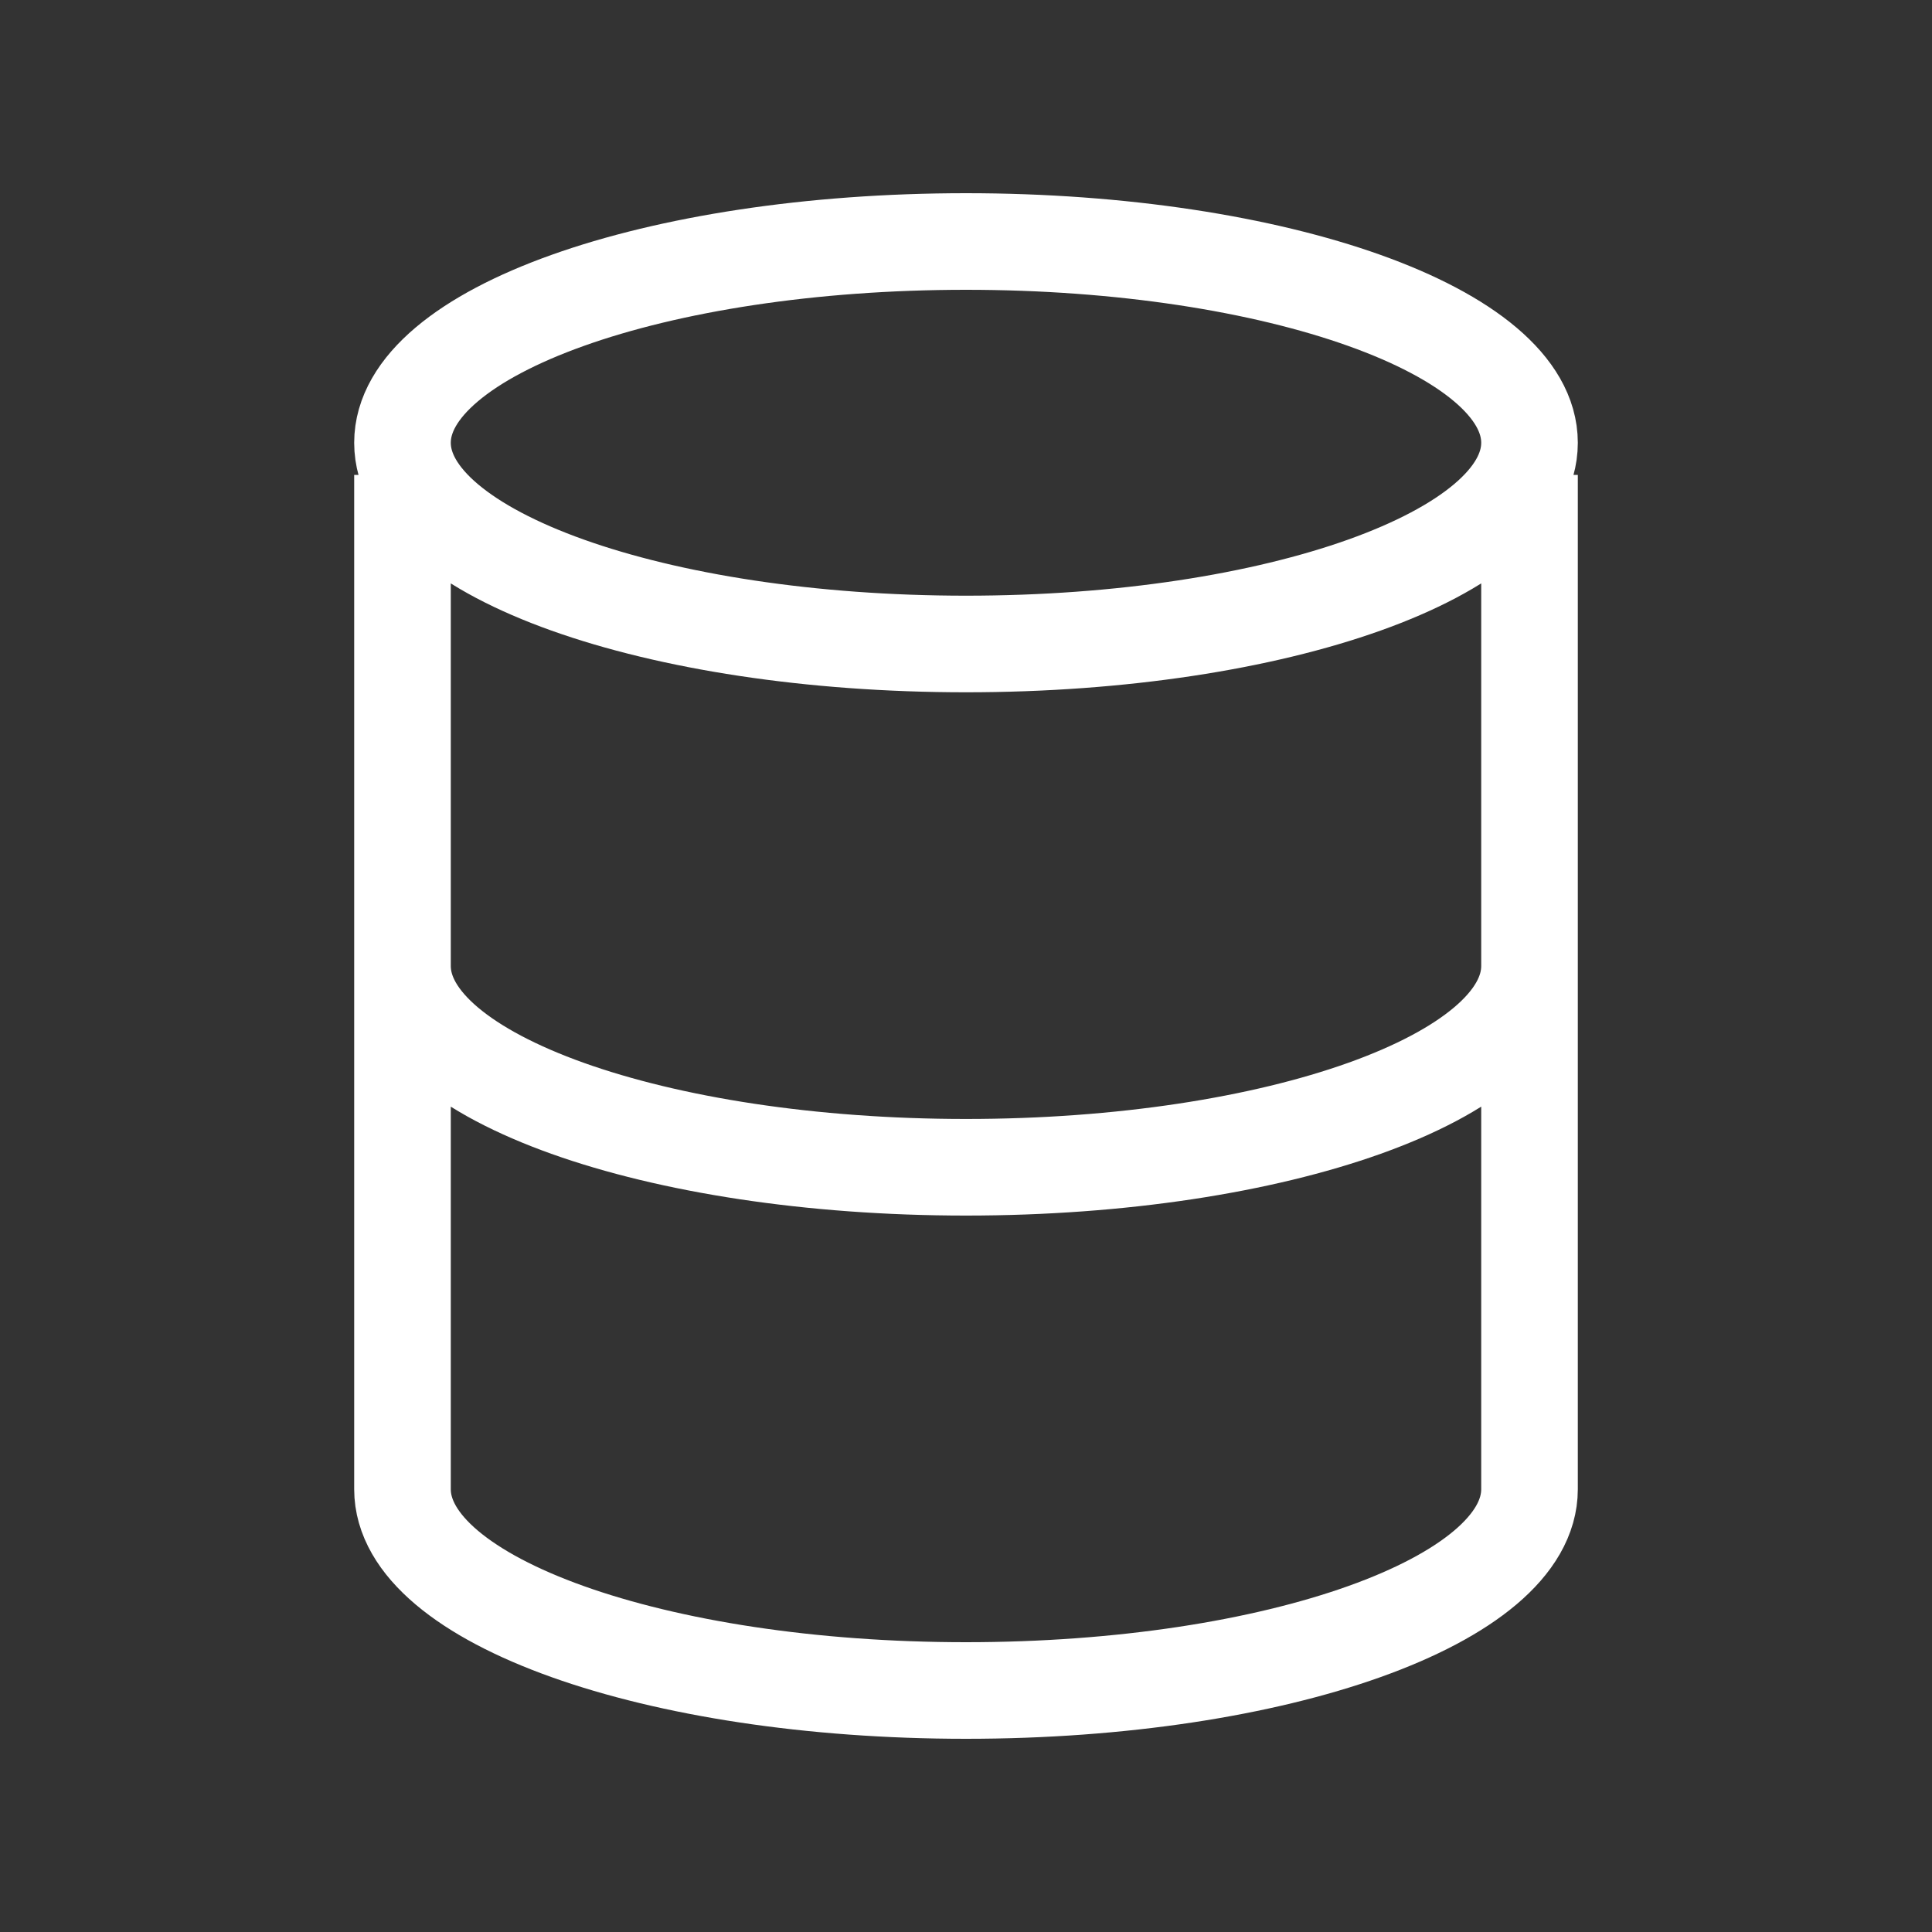 <svg width="40" height="40" viewBox="0 0 40 40" fill="none" xmlns="http://www.w3.org/2000/svg">
<rect x="0" y="0" width="40" height="40" fill="#333333" stroke="none"/>
<g id="server-1">
<path id="Vector" d="M31.667 20C31.667 22.301 26.443 24.167 20 24.167C13.557 24.167 8.333 22.301 8.333 20M8.333 10.833V30.833C8.333 33.135 13.557 35 20 35C26.443 35 31.667 33.135 31.667 30.833V10.833M31.667 9.167C31.667 11.468 26.443 13.333 20 13.333C13.557 13.333 8.333 11.468 8.333 9.167C8.333 6.865 13.557 5 20 5C26.443 5 31.667 6.865 31.667 9.167Z" stroke="white" stroke-width="2" stroke-linecap="square"/>
</g>
</svg>
